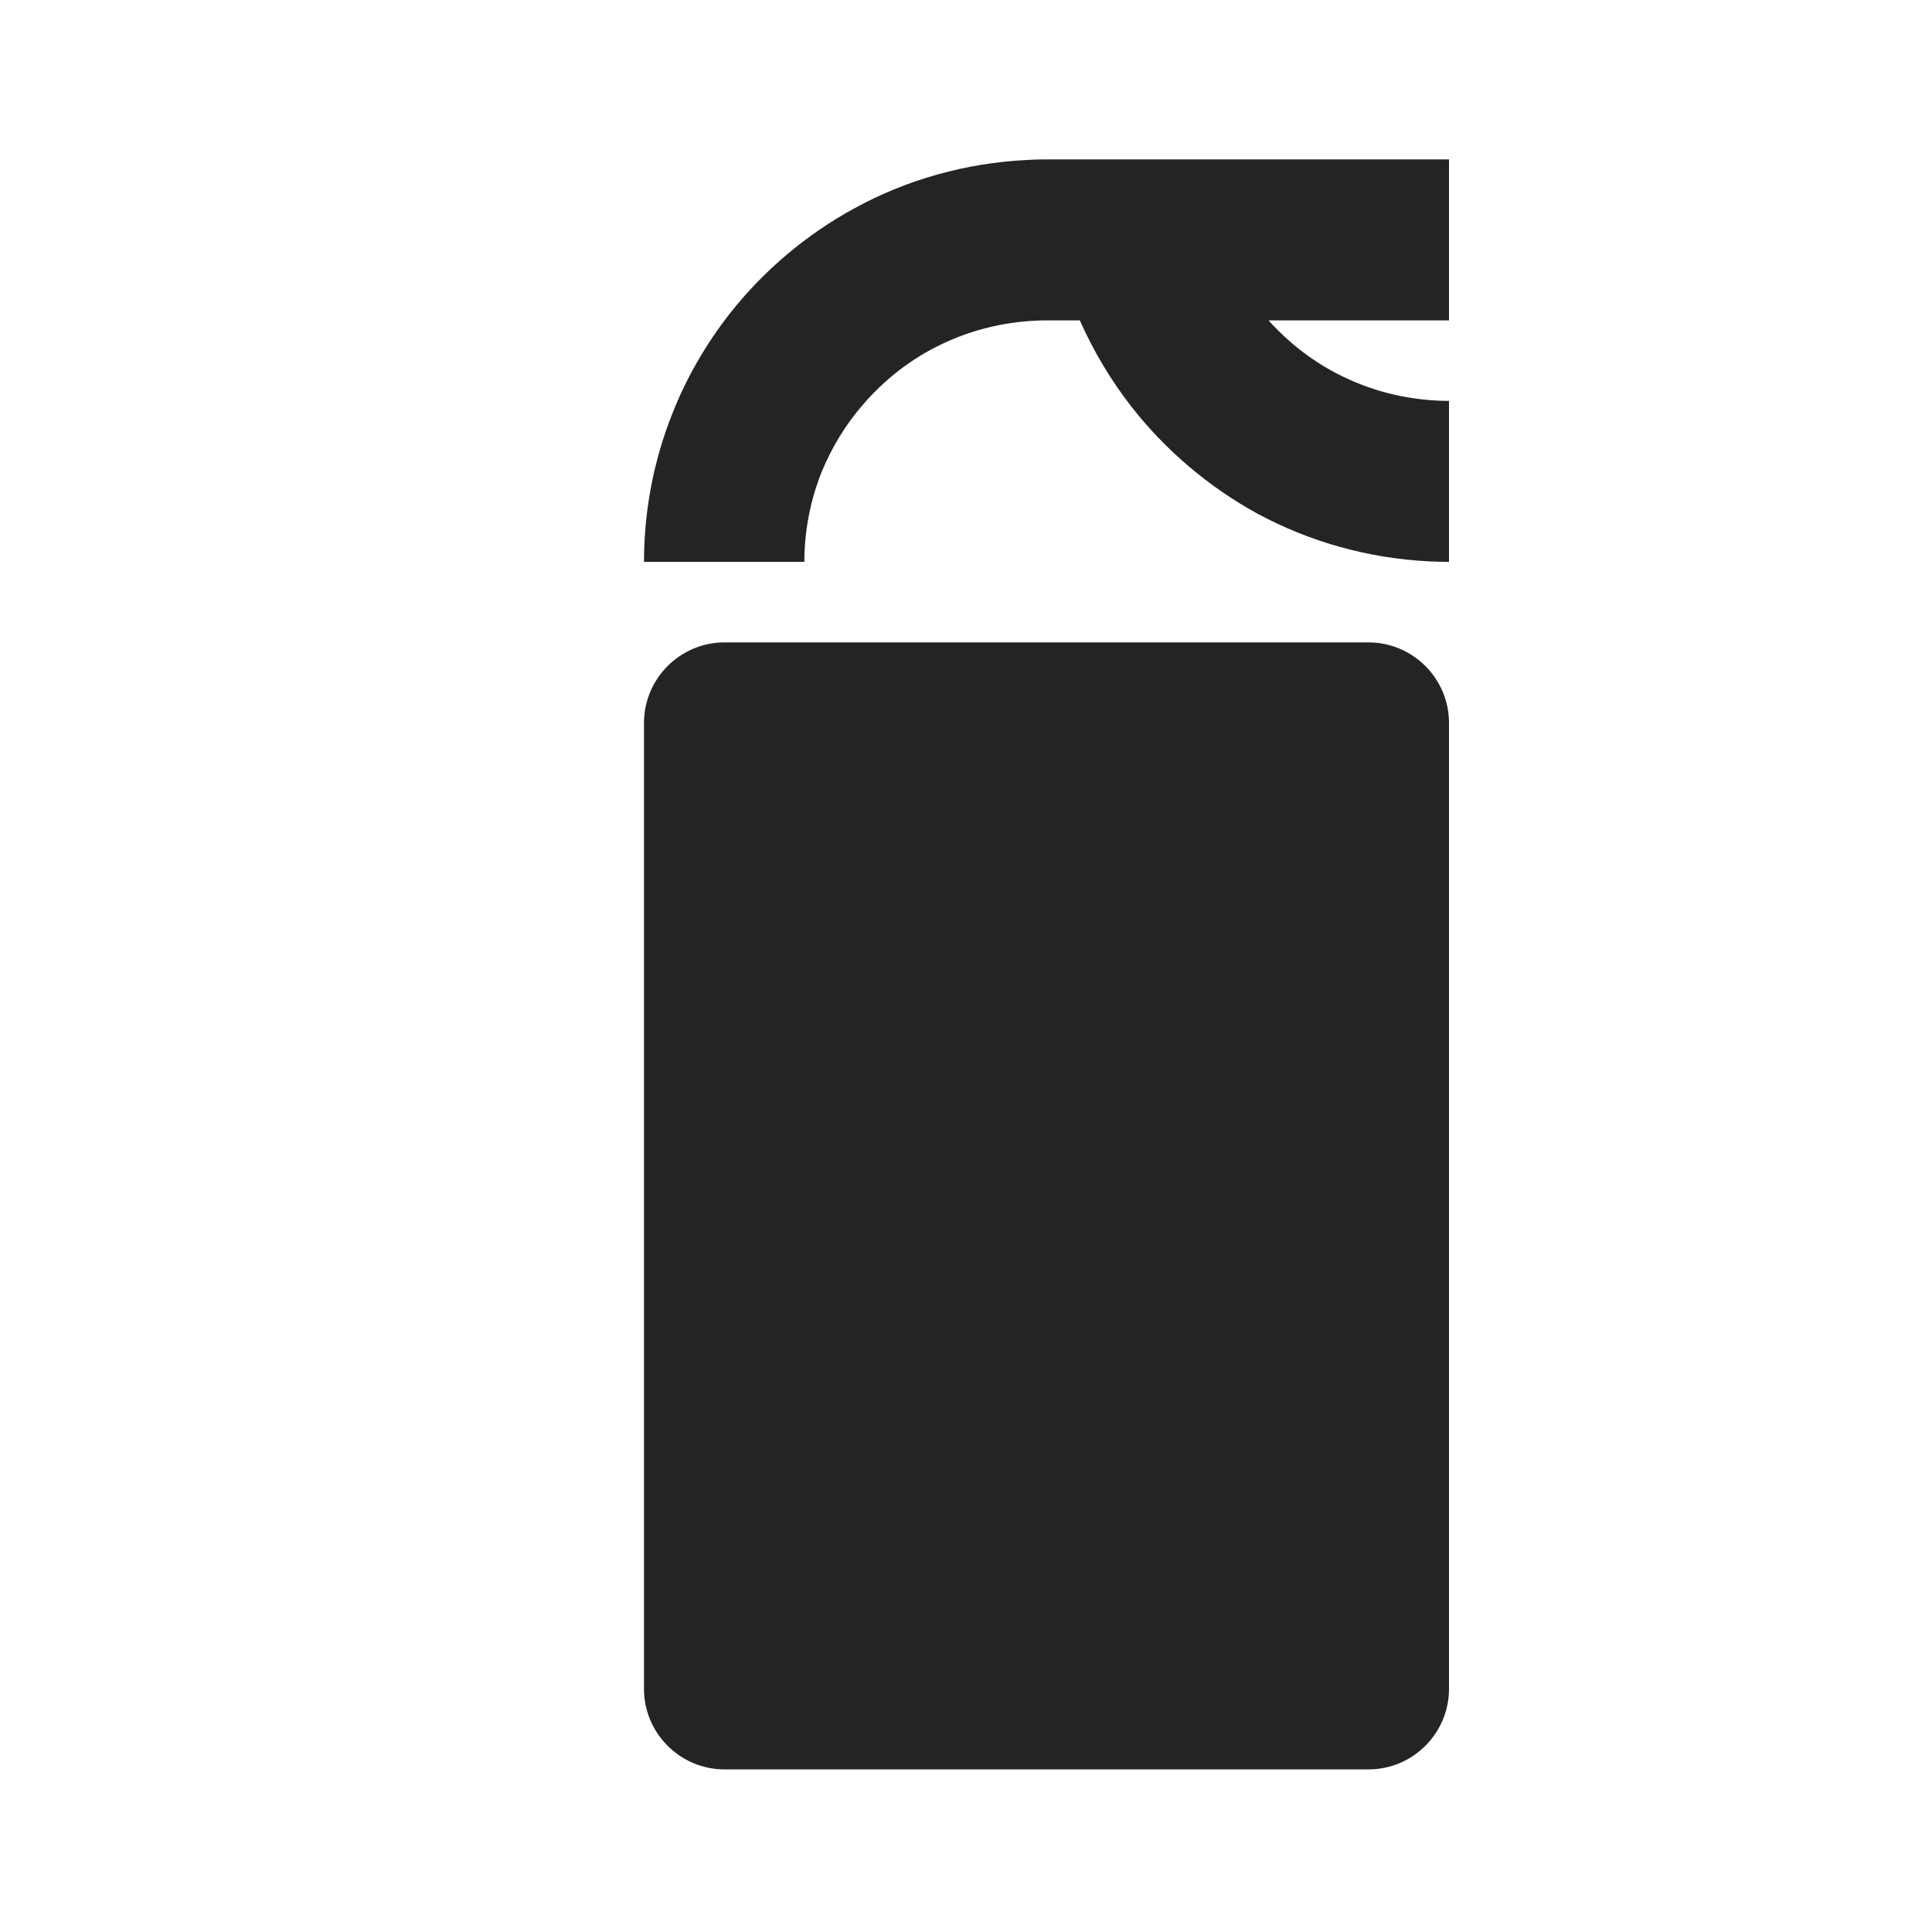 <svg xmlns="http://www.w3.org/2000/svg" xmlns:xlink="http://www.w3.org/1999/xlink" viewBox="0 0 24 24" fill="#242424">
  <path fill-rule="evenodd" d="M17 21.98L9 21.98C8.449 21.98 8 21.531 8 20.98L8 8.98C8 8.43 8.449 7.98 9 7.98L17 7.98C17.551 7.98 18 8.43 18 8.98L18 20.98C18 21.531 17.551 21.98 17 21.98 Z M 12.965 3.98L12.961 3.98C12.523 3.988 12.09 4.086 11.695 4.277C11.324 4.453 10.992 4.711 10.723 5.023C10.508 5.27 10.336 5.551 10.211 5.852C10.066 6.211 9.992 6.598 9.992 6.98L8 6.98C8 6.355 8.117 5.73 8.348 5.148C8.523 4.699 8.77 4.273 9.066 3.895C9.488 3.359 10.02 2.91 10.617 2.586C11.273 2.227 12 2.027 12.742 1.988C12.816 1.984 12.891 1.98 12.961 1.98L18 1.98L18 3.98L15.758 3.98C16.023 4.273 16.34 4.516 16.695 4.684C17.09 4.875 17.523 4.973 17.961 4.98C17.973 4.98 17.988 4.98 18 4.98L18 6.98C17.914 6.98 17.828 6.977 17.742 6.973C17 6.934 16.273 6.734 15.617 6.379C15.02 6.051 14.488 5.602 14.066 5.066C13.805 4.734 13.586 4.367 13.414 3.98Z" fill="#242424" />
</svg>
